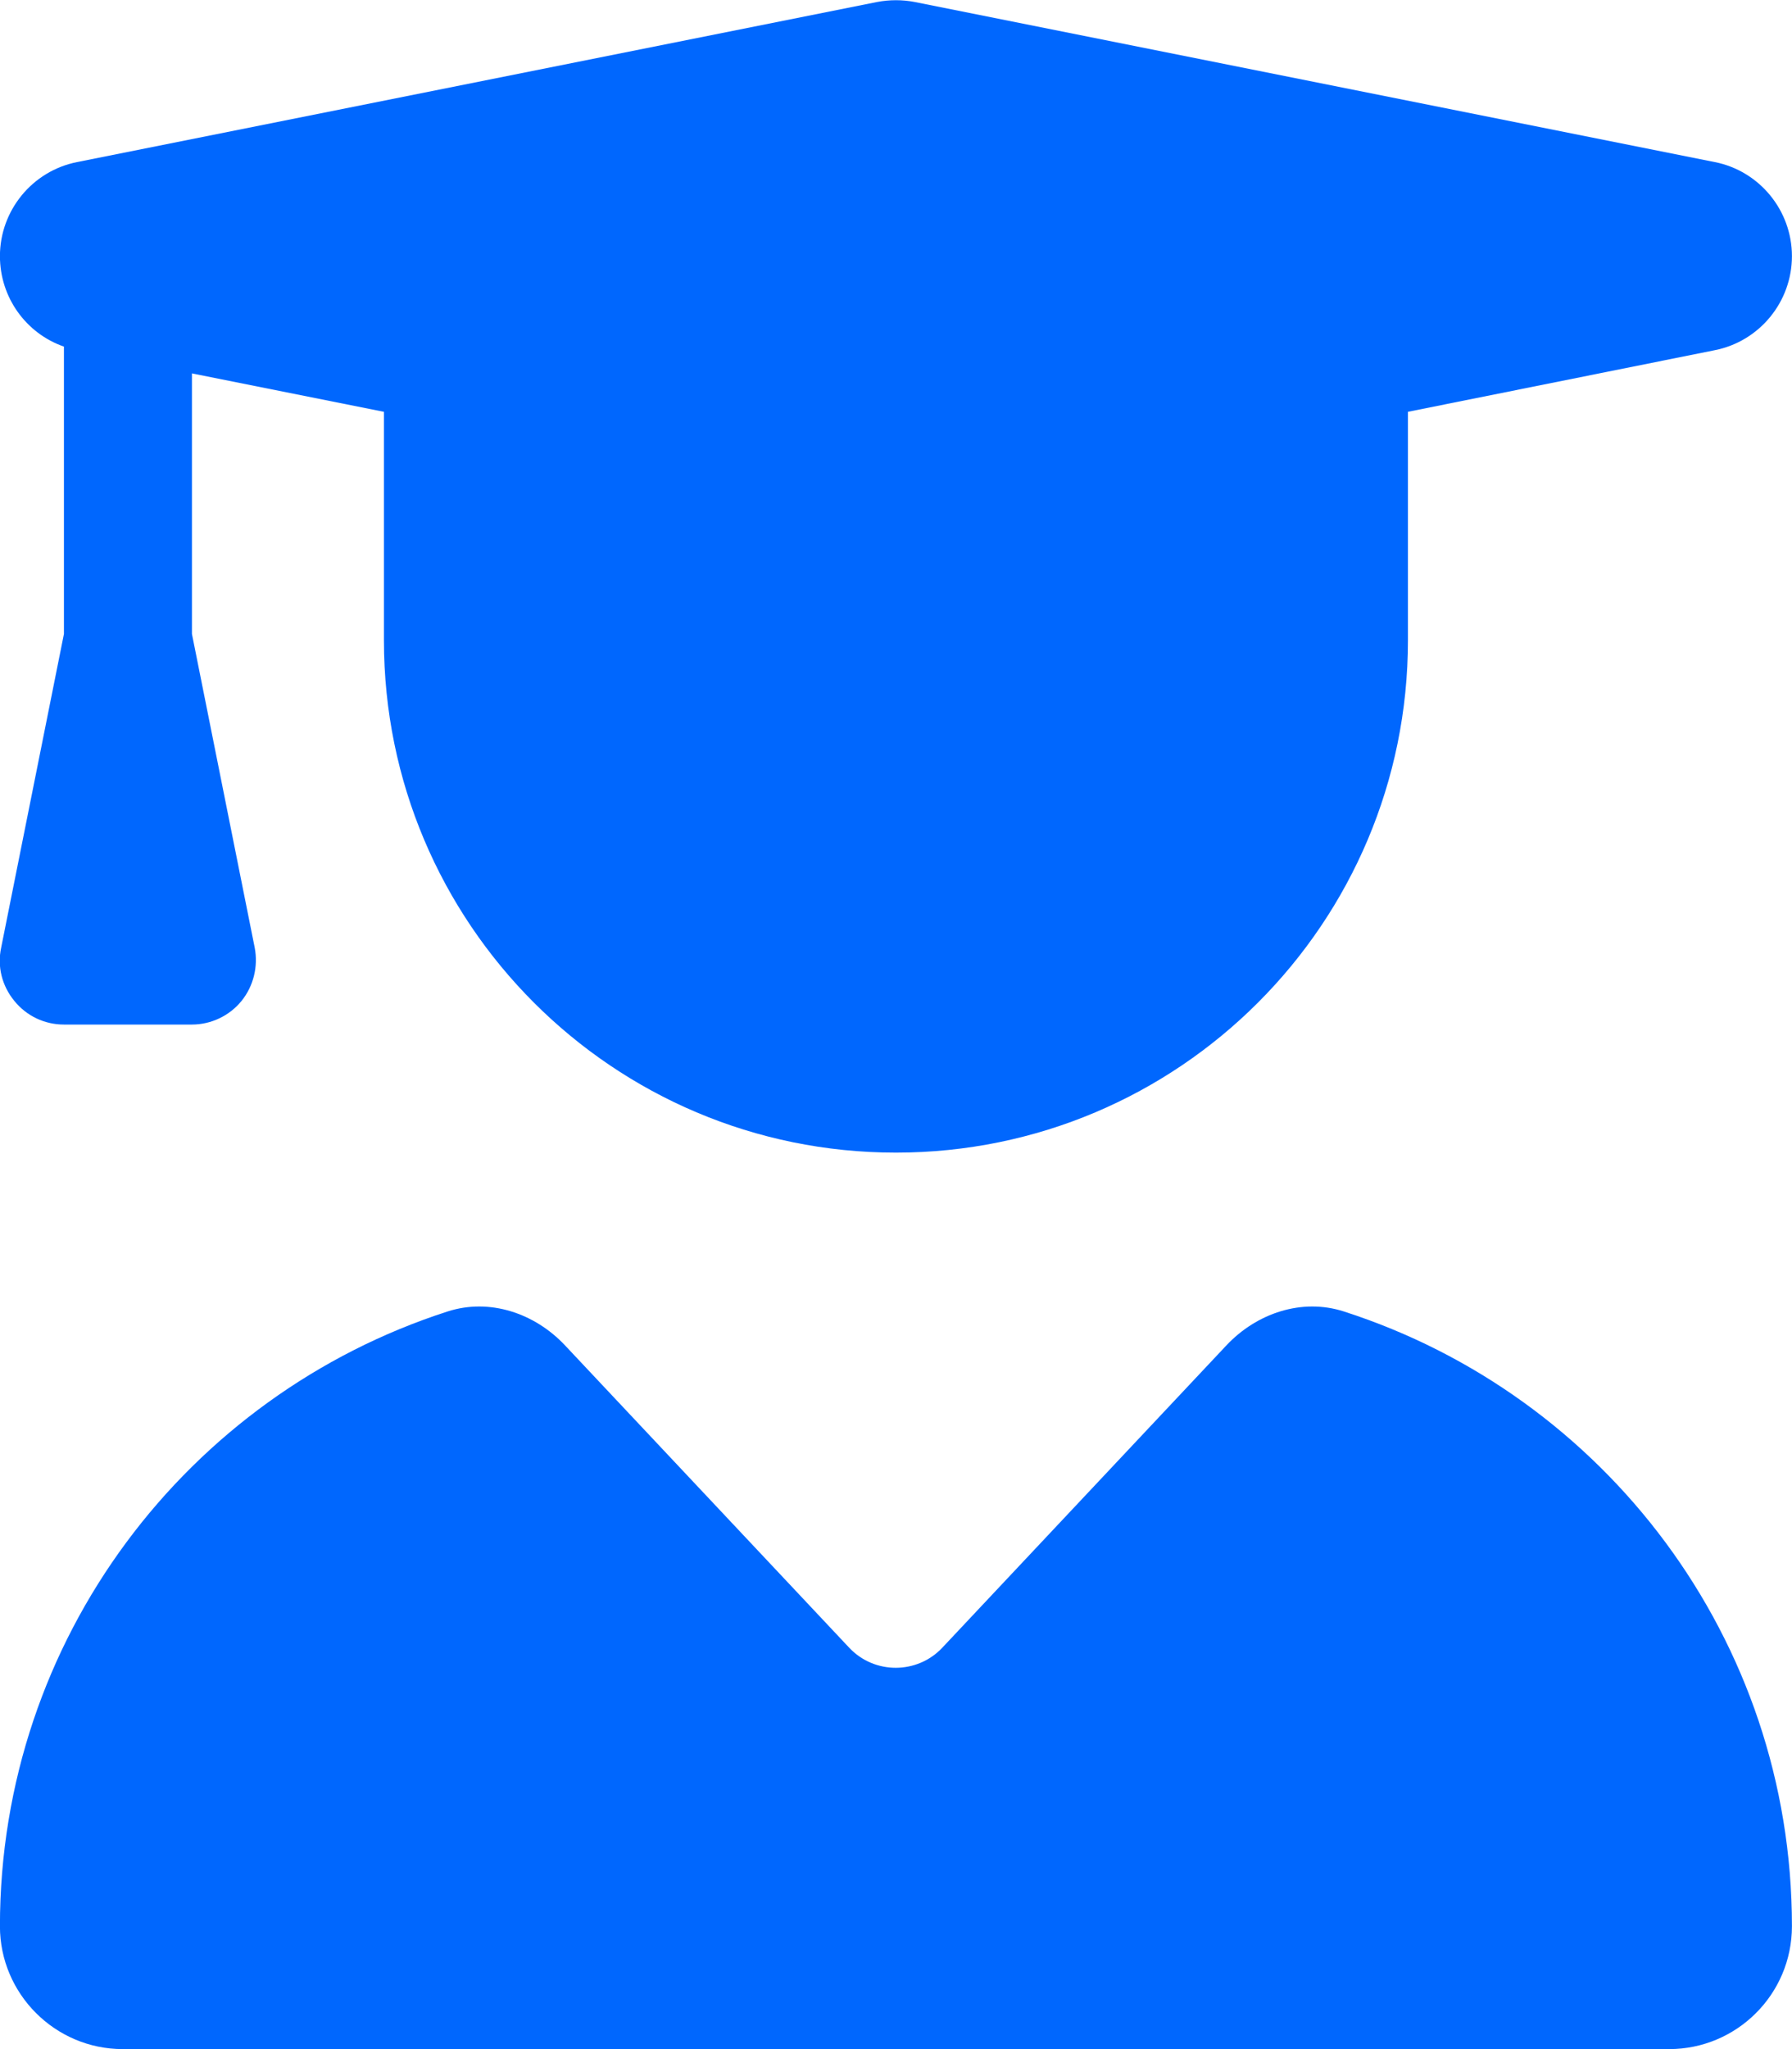 <svg width="28" height="32" viewBox="0 0 28 32" fill="none" xmlns="http://www.w3.org/2000/svg">
<g clip-path="url(#clip0_2318_75)">
<path d="M13.705 0.031C13.899 -0.006 14.099 -0.006 14.293 0.031L26.793 2.531C27.493 2.669 27.999 3.288 27.999 4C27.999 4.713 27.493 5.331 26.793 5.469L21.999 6.431V10C21.999 14.419 18.418 18 13.999 18C9.58 18 5.999 14.419 5.999 10V6.431L2.999 5.831V9.9L3.98 14.8C4.036 15.094 3.961 15.4 3.774 15.631C3.586 15.863 3.299 16 2.999 16H0.999C0.699 16 0.418 15.869 0.224 15.631C0.03 15.394 -0.045 15.094 0.018 14.8L0.999 9.9V5.413C0.405 5.206 -0.001 4.644 -0.001 4C-0.001 3.288 0.505 2.669 1.205 2.531L13.705 0.031ZM6.993 20.481C7.649 20.269 8.355 20.506 8.83 21.012L13.268 25.731C13.661 26.15 14.33 26.15 14.724 25.731L19.161 21.012C19.636 20.506 20.343 20.269 20.999 20.481C25.061 21.788 27.999 25.587 27.999 30.081C27.999 31.144 27.136 32 26.08 32H1.918C0.861 32 -0.001 31.137 -0.001 30.081C-0.001 25.587 2.936 21.788 6.993 20.481Z" fill="#0067FE"/>
</g>
<defs>
<clipPath id="clip0_2318_75">
<rect width="28" height="32" fill="white"/>
</clipPath>
</defs>
</svg>
